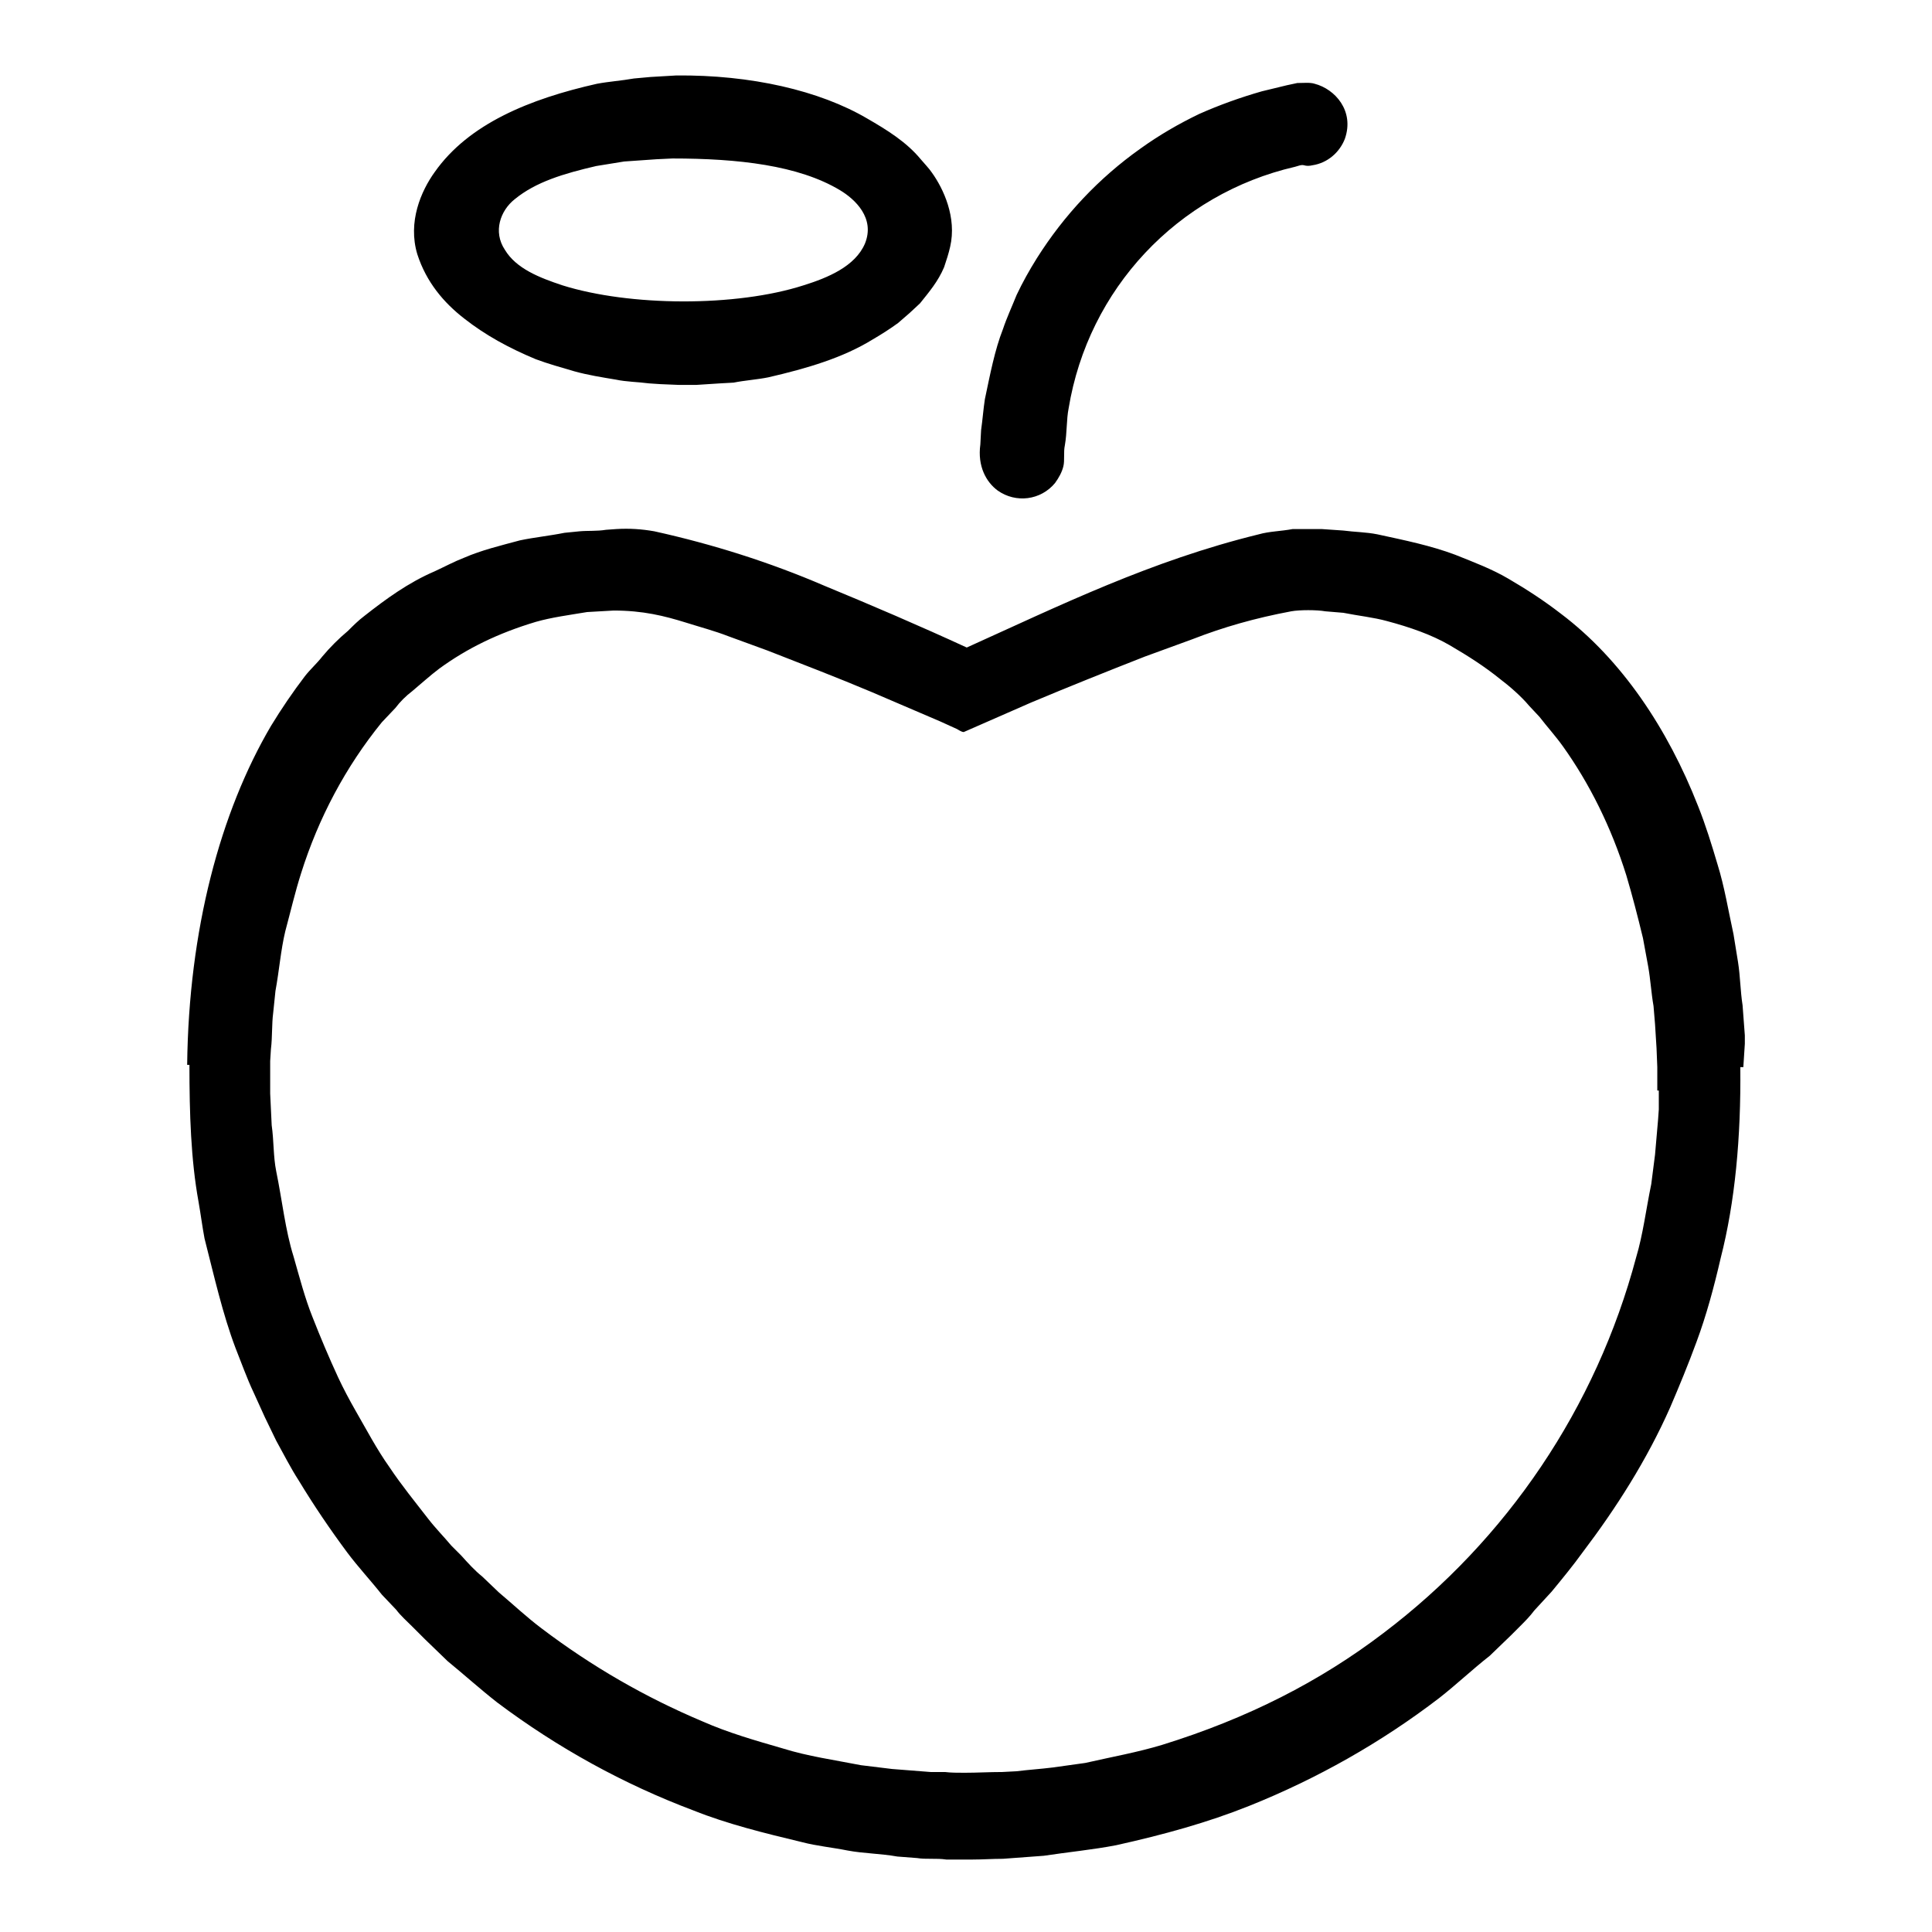 <?xml version="1.0" encoding="utf-8"?>
<!-- Svg Vector Icons : http://www.onlinewebfonts.com/icon -->
<!DOCTYPE svg PUBLIC "-//W3C//DTD SVG 1.1//EN" "http://www.w3.org/Graphics/SVG/1.1/DTD/svg11.dtd">
<svg version="1.1" xmlns="http://www.w3.org/2000/svg" xmlns:xlink="http://www.w3.org/1999/xlink" x="0px" y="0px" viewBox="0 0 256 256" enable-background="new 0 0 256 256" xml:space="preserve">
<g> <path fill="#000000" d="M132.2,65c2.4,1.7,5.7,1.3,7.6-1c0.5-0.7,0.9-1.4,1.1-2.2c0.2-0.8,0-1.9,0.2-2.8c0.3-1.7,0.2-3.4,0.5-4.9 c2.6-15.8,14.4-28.4,30-32c0.4-0.1,0.8-0.3,1.2-0.2c0.3,0.1,0.7,0.1,1.1,0c2-0.3,3.6-1.7,4.3-3.5c1.3-3.7-1.3-6.6-4-7.3 c-0.6-0.2-1.5-0.1-2.3-0.1l-1.4,0.3l-3.3,0.8c-2.8,0.8-5.6,1.8-8.3,3c-2.7,1.3-5.3,2.8-7.8,4.6c-5.5,3.9-10.1,8.8-13.7,14.5 c-1,1.6-1.9,3.2-2.7,4.9c-0.6,1.5-1.3,3-1.8,4.5c-1.1,2.8-1.7,6-2.4,9.3c-0.2,1.3-0.3,2.7-0.5,4.1l-0.1,1.9 C129.5,61.8,130.7,63.9,132.2,65L132.2,65z M61.5,42.2c2.8,2.2,5.9,3.9,9.5,5.4c1.6,0.6,3.4,1.1,5.1,1.6c1.8,0.5,3.7,0.8,5.5,1.1 c1.4,0.3,2.9,0.3,4.4,0.5l1.5,0.1l2.4,0.1h2.4l3.1-0.2l1.8-0.1c1.5-0.3,3.1-0.4,4.6-0.7c5.2-1.2,9.9-2.6,13.8-5 c1.2-0.7,2.3-1.4,3.4-2.2l1.5-1.3l1.4-1.3c1.2-1.5,2.4-2.9,3.2-4.8c0.3-0.9,0.6-1.8,0.8-2.7c0.9-3.9-0.9-7.7-2.4-9.8 c-0.4-0.6-1-1.2-1.5-1.8c-1.9-2.3-4.5-3.9-7.1-5.4C108.6,12,99.5,9.9,89.6,10l-3.4,0.2l-2.2,0.2c-1.7,0.3-3.3,0.4-4.9,0.7 c-8.9,2-17,5.3-21.5,11.7c-1.8,2.5-3.6,6.6-2.3,10.9C56.5,37.4,58.8,40.1,61.5,42.2L61.5,42.2z M68.2,26.4C71,24.1,74.7,23,79,22 l3.7-0.6l4.3-0.3l2.1-0.1c8.7,0,16.7,0.9,22.2,4.2c2,1.2,4.7,3.7,3.3,7.1c-1.3,3-4.9,4.5-8.1,5.5c-9,2.9-23.1,2.8-32,0 c-3-1-6.1-2.2-7.6-4.7C65.3,30.7,66.3,27.9,68.2,26.4z M231.2,138.3c0-0.4,0-0.7,0-1.1l-0.3-4c-0.3-1.9-0.3-3.8-0.6-5.7l-0.6-3.7 c-0.7-3.2-1.2-6.3-2.1-9.2c-0.8-2.7-1.6-5.3-2.6-7.8c-4-10.2-10.1-19.4-18.2-25.5c-2.2-1.7-4.5-3.2-6.9-4.6 c-2.2-1.3-4.6-2.2-7.1-3.2c-3.2-1.2-6.6-1.9-10.3-2.7c-1.5-0.3-3-0.3-4.5-0.5l-2.9-0.2l-1.4,0l-2.4,0c-1.6,0.3-3.1,0.3-4.5,0.7 c-14.3,3.5-26.3,9.4-38.7,15c-6.3-2.9-12.6-5.6-18.9-8.2c-7.2-3.1-14.8-5.5-22.5-7.2c-1.7-0.3-3.3-0.4-5-0.3l-1.4,0.1 c-1.2,0.2-2.4,0.1-3.5,0.2l-2,0.2c-2,0.4-4,0.6-5.9,1c-2.6,0.7-5.1,1.3-7.4,2.3c-1.3,0.5-2.6,1.2-3.9,1.8c-3.5,1.5-6.5,3.7-9.3,5.9 c-0.8,0.6-1.5,1.3-2.2,2c-1.2,1-2.4,2.2-3.4,3.4c-0.7,0.9-1.6,1.7-2.3,2.6c-1.6,2.1-3.1,4.3-4.5,6.6c-6.7,11.4-10.9,27-11.1,44.9 c0.1,0,0.2,0,0.3,0c0,6.5,0.2,12.6,1.2,18.1c0.3,1.7,0.5,3.3,0.8,4.9c1.3,5.1,2.4,10,4.1,14.5c0.8,2,1.5,4,2.4,5.9l1.5,3.3l1.5,3.1 c1,1.8,1.9,3.6,3,5.3c2,3.3,4.1,6.4,6.4,9.5c1.5,2,3.1,3.7,4.6,5.6l1.9,2c0.6,0.8,1.4,1.5,2.2,2.3l1.6,1.6l3,2.9 c2.2,1.8,4.3,3.7,6.6,5.5c8,6,16.7,10.8,26,14.3c4.5,1.8,9.4,3,14.4,4.2c1.9,0.5,4,0.7,6,1.1c2.1,0.4,4.4,0.4,6.6,0.8l2.6,0.2 c1.2,0.2,2.6,0,3.9,0.2l1.4,0h2c1.4,0,2.7-0.1,4.1-0.1l5.4-0.4c3.3-0.5,6.5-0.8,9.6-1.4c6.3-1.4,12.1-3,17.6-5.2 c9-3.6,17.5-8.4,25.2-14.3c2.3-1.8,4.4-3.8,6.7-5.6l2.8-2.7c0.4-0.4,0.8-0.8,1.2-1.2c0.7-0.7,1.3-1.3,1.9-2.1l2.3-2.5 c1.4-1.7,2.8-3.4,4.1-5.2c4.4-5.8,8.5-12.2,11.6-19.2c1.2-2.8,2.4-5.7,3.5-8.7c1.3-3.5,2.3-7.2,3.2-11.1c1.9-7.4,2.7-16,2.6-25.3 h0.4L231.2,138.3z M219.8,144.5l0,2.5l-0.1,1.4l-0.4,4.6l-0.5,3.9c-0.7,3.4-1.1,6.7-2,9.7c-5.3,19.9-17.1,37.4-33.5,49.8 c-8.4,6.4-18,11.3-29.3,14.8c-3.3,1-6.7,1.6-10.2,2.4l-4.3,0.6c-1.6,0.2-3.2,0.3-4.8,0.5l-1.9,0.1c-1.7,0-3.3,0.1-5,0.1 c-0.9,0-1.8,0-2.6-0.1l-1.9,0l-5.1-0.4l-4.1-0.5c-3.6-0.7-7.1-1.2-10.3-2.2c-3.8-1.1-7.3-2.1-10.7-3.6c-7.6-3.2-14.7-7.3-21.3-12.3 c-2-1.5-3.8-3.2-5.7-4.8l-2.2-2.1c-1-0.8-1.9-1.8-2.8-2.8l-1.3-1.3c-1-1.2-2.1-2.3-3.1-3.6c-1.7-2.2-3.5-4.4-5.1-6.8 c-1.7-2.4-3-4.9-4.5-7.5c-0.8-1.4-1.6-2.9-2.3-4.4c-1.2-2.6-2.3-5.2-3.4-8c-1-2.5-1.7-5.2-2.5-8c-1.1-3.5-1.5-7.4-2.3-11.3 c-0.4-2-0.3-4-0.6-6.1l-0.1-2.1l-0.1-2.1l0-2.3v-2l0.1-1.6c0.2-1.6,0.1-3.3,0.3-4.8l0.3-2.9c0.5-2.7,0.7-5.4,1.3-7.9 c0.7-2.6,1.3-5.2,2.1-7.7c2.3-7.3,5.9-14.1,10.7-20l1.8-1.9c0.6-0.8,1.4-1.6,2.2-2.2c1.2-1,2.4-2.1,3.6-3c3.7-2.7,7.8-4.7,12.8-6.2 c2.1-0.6,4.4-0.9,6.8-1.3l3.5-0.2c3.9,0,6.7,0.7,9.6,1.6c1.9,0.6,3.8,1.1,5.6,1.8l5.2,1.9c4.6,1.8,9.3,3.6,13.8,5.5l9.1,3.9l2.2,1 c0.2,0.1,0.6,0.4,0.9,0.4l8.9-3.9c5-2.1,10-4.1,15.1-6.1l6.3-2.3c4.1-1.6,8.3-2.8,13.1-3.7c1.1-0.2,3.4-0.2,4.5,0l2.4,0.2 c2,0.4,4,0.6,5.8,1.1c3,0.8,5.9,1.8,8.3,3.2c2.4,1.4,4.6,2.8,6.7,4.5c1.2,0.9,2.8,2.3,3.8,3.5l1.4,1.5c1,1.3,2.1,2.5,3.1,3.9 c3.5,4.9,6.4,10.7,8.4,17.1c0.8,2.7,1.5,5.4,2.2,8.3l0.7,3.8c0.3,1.7,0.4,3.5,0.7,5.2l0.2,2.4l0.2,3.2l0.1,2.5V144.5z"/></g>
</svg>